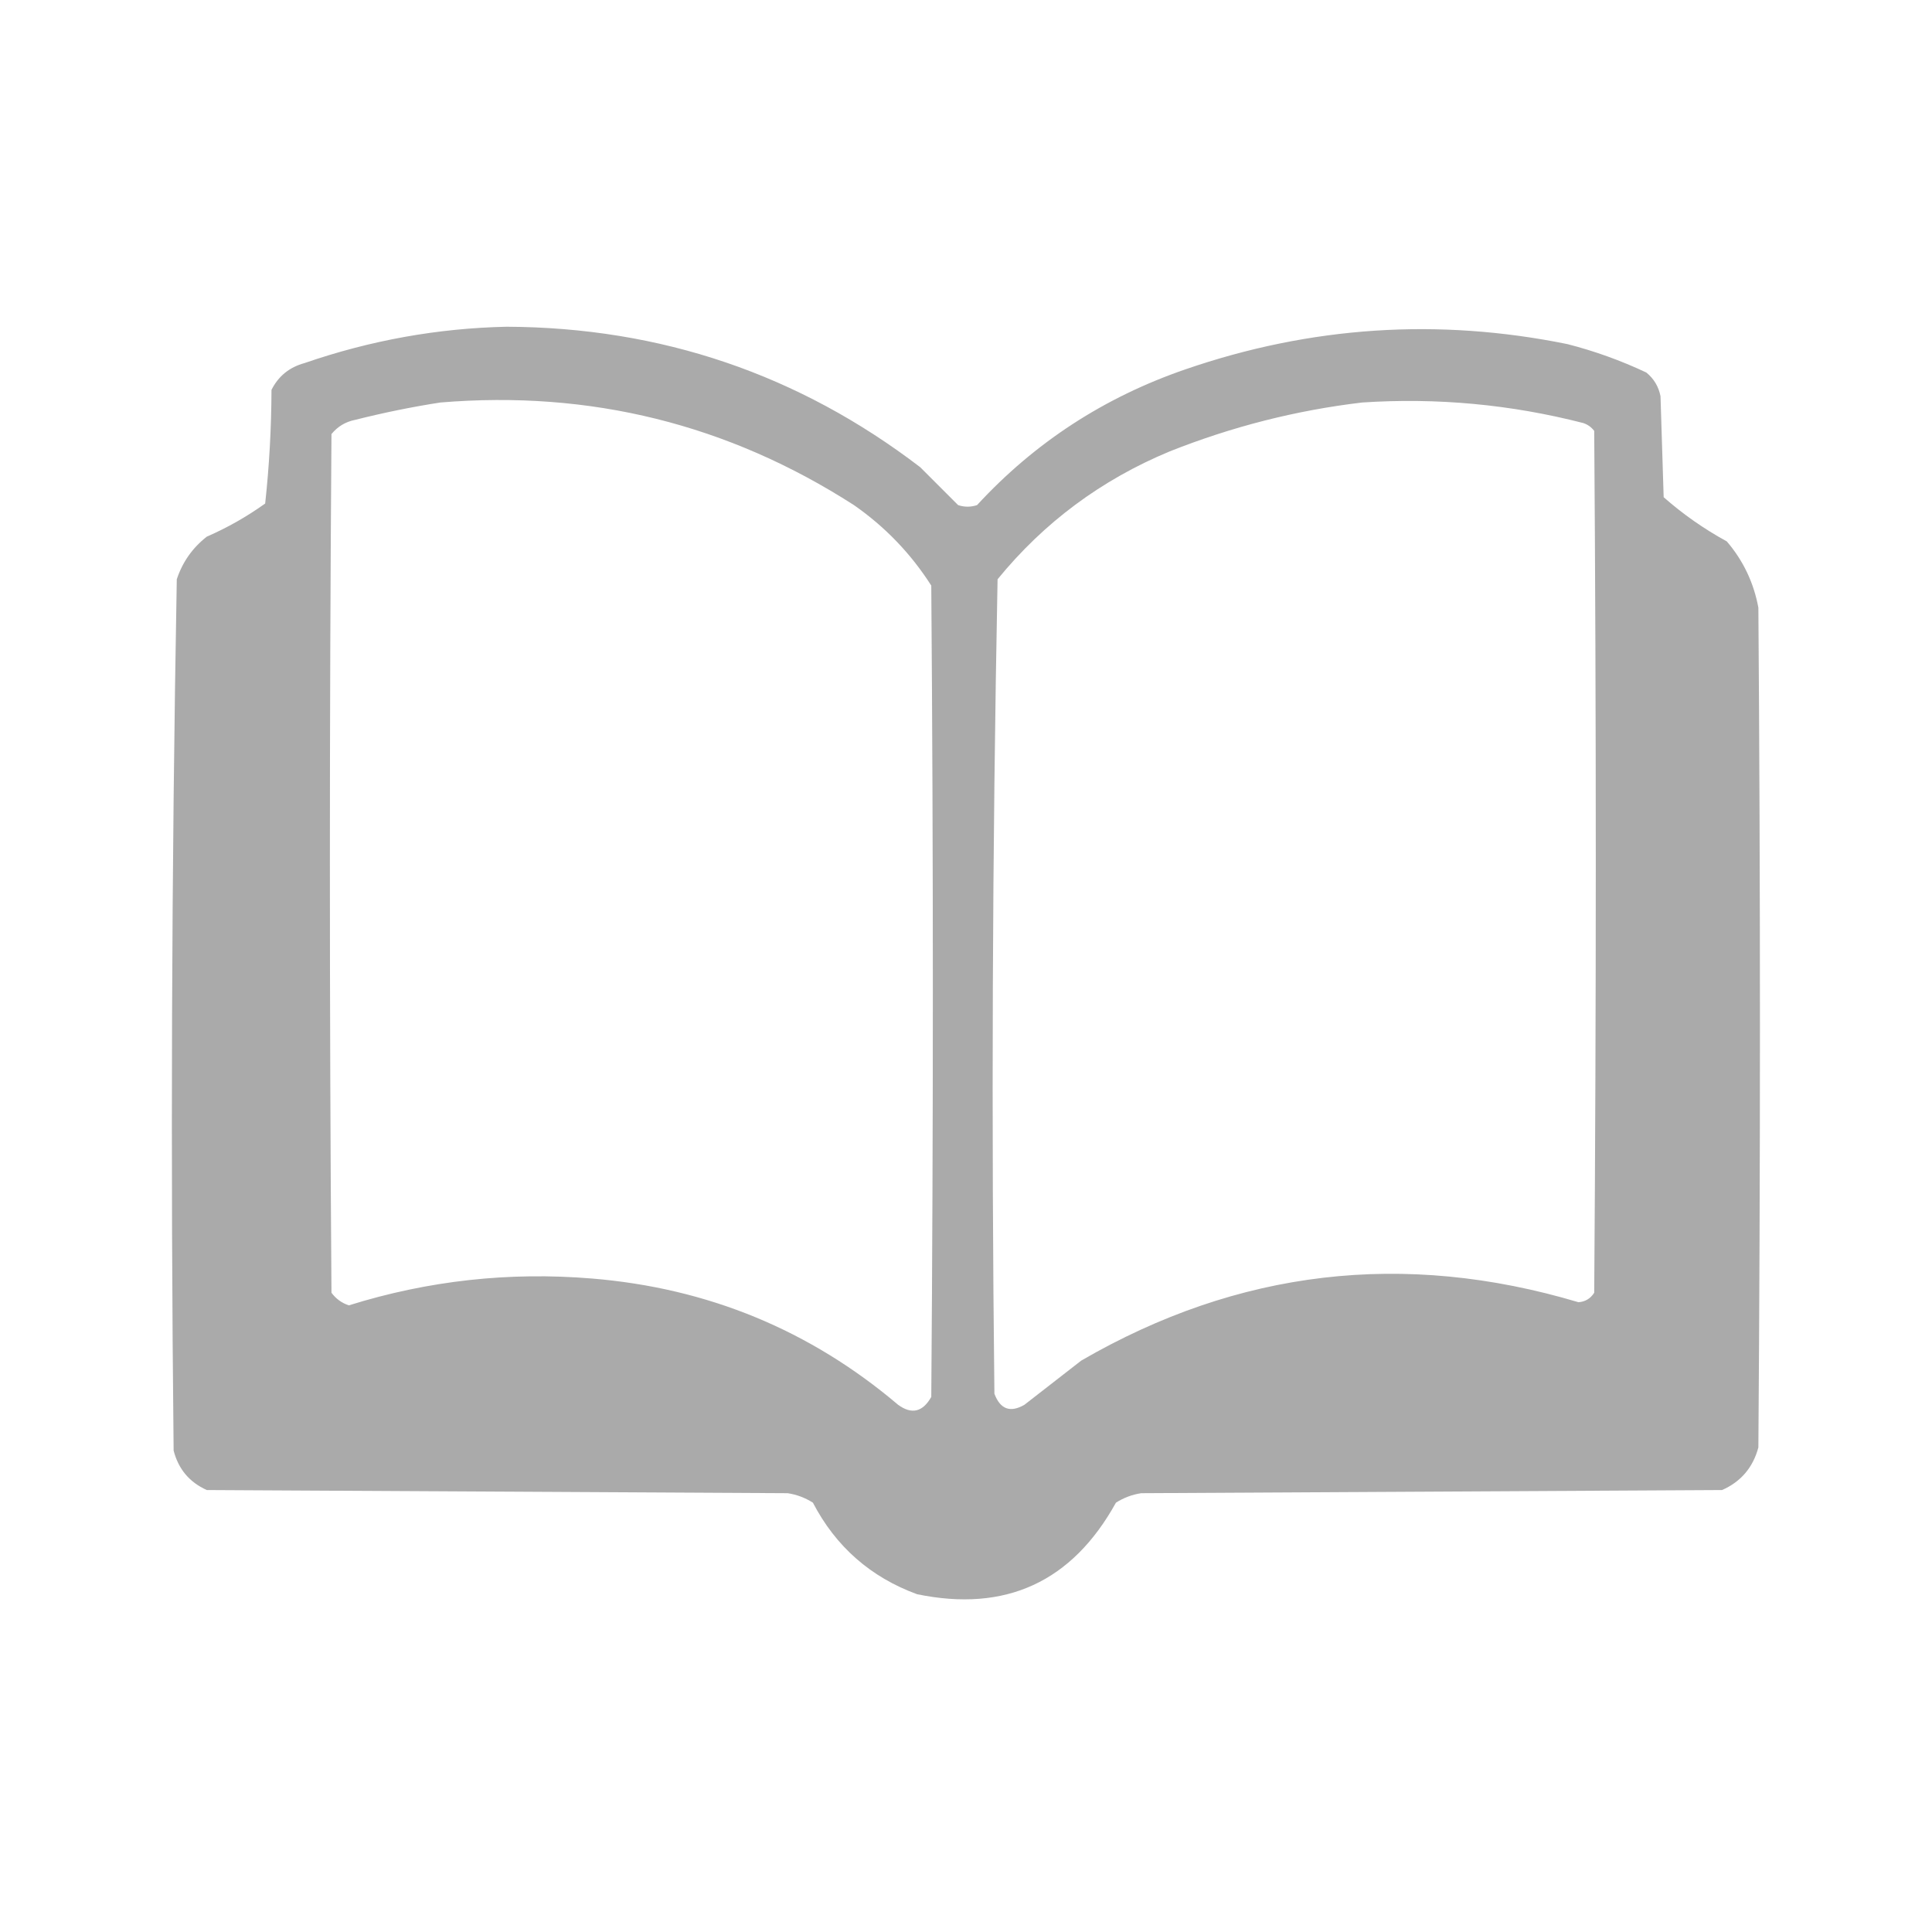 <?xml version="1.0" encoding="UTF-8"?>
<!DOCTYPE svg PUBLIC "-//W3C//DTD SVG 1.1//EN" "http://www.w3.org/Graphics/SVG/1.1/DTD/svg11.dtd">
<svg xmlns="http://www.w3.org/2000/svg" version="1.1" width="612px" height="612px" style="shape-rendering:geometricPrecision; text-rendering:geometricPrecision; image-rendering:optimizeQuality; fill-rule:evenodd; clip-rule:evenodd" xmlns:xlink="http://www.w3.org/1999/xlink">
<g><path style="opacity:1" fill="#aaaaaa" d="M 160.5,103.5 C 209.329,103.72 252.996,118.553 291.5,148C 295.5,152 299.5,156 303.5,160C 305.5,160.667 307.5,160.667 309.5,160C 327.771,140.182 349.771,125.849 375.5,117C 415.16,103.334 455.494,100.668 496.5,109C 505.127,111.209 513.46,114.209 521.5,118C 523.894,119.952 525.394,122.452 526,125.5C 526.333,136.167 526.667,146.833 527,157.5C 533.142,162.905 539.809,167.572 547,171.5C 552.205,177.578 555.538,184.578 557,192.5C 557.667,281.167 557.667,369.833 557,458.5C 555.297,464.866 551.464,469.366 545.5,472C 484.167,472.333 422.833,472.667 361.5,473C 358.624,473.438 355.957,474.438 353.5,476C 339.581,501.127 318.581,510.794 290.5,505C 275.762,499.596 264.762,489.929 257.5,476C 255.043,474.438 252.376,473.438 249.5,473C 188.167,472.667 126.833,472.333 65.5,472C 60.011,469.532 56.511,465.365 55,459.5C 54.01,367.457 54.343,275.457 56,183.5C 57.814,178.036 60.98,173.536 65.5,170C 72.041,167.147 78.207,163.647 84,159.5C 85.293,147.596 85.96,135.596 86,123.5C 88.185,119.143 91.685,116.31 96.5,115C 117.377,107.8 138.71,103.967 160.5,103.5 Z M 139.5,127.5 C 186.995,123.559 230.662,134.392 270.5,160C 280.377,166.877 288.544,175.377 295,185.5C 295.667,271.167 295.667,356.833 295,442.5C 292.29,447.302 288.79,448.135 284.5,445C 256.603,421.356 224.27,408.023 187.5,405C 161.256,402.824 135.59,405.657 110.5,413.5C 108.247,412.747 106.413,411.414 105,409.5C 104.333,318.833 104.333,228.167 105,137.5C 106.952,135.106 109.452,133.606 112.5,133C 121.551,130.719 130.551,128.885 139.5,127.5 Z M 431.5,127.5 C 455.199,125.937 478.532,128.103 501.5,134C 502.931,134.465 504.097,135.299 505,136.5C 505.667,227.5 505.667,318.5 505,409.5C 503.818,411.357 502.151,412.357 500,412.5C 444.716,396.008 392.216,402.174 342.5,431C 336.5,435.667 330.5,440.333 324.5,445C 320.014,447.583 316.848,446.416 315,441.5C 314.008,355.443 314.341,269.443 316,183.5C 330.686,165.503 348.853,152.003 370.5,143C 390.287,135.137 410.62,129.97 431.5,127.5 Z"/></g>
</svg>
